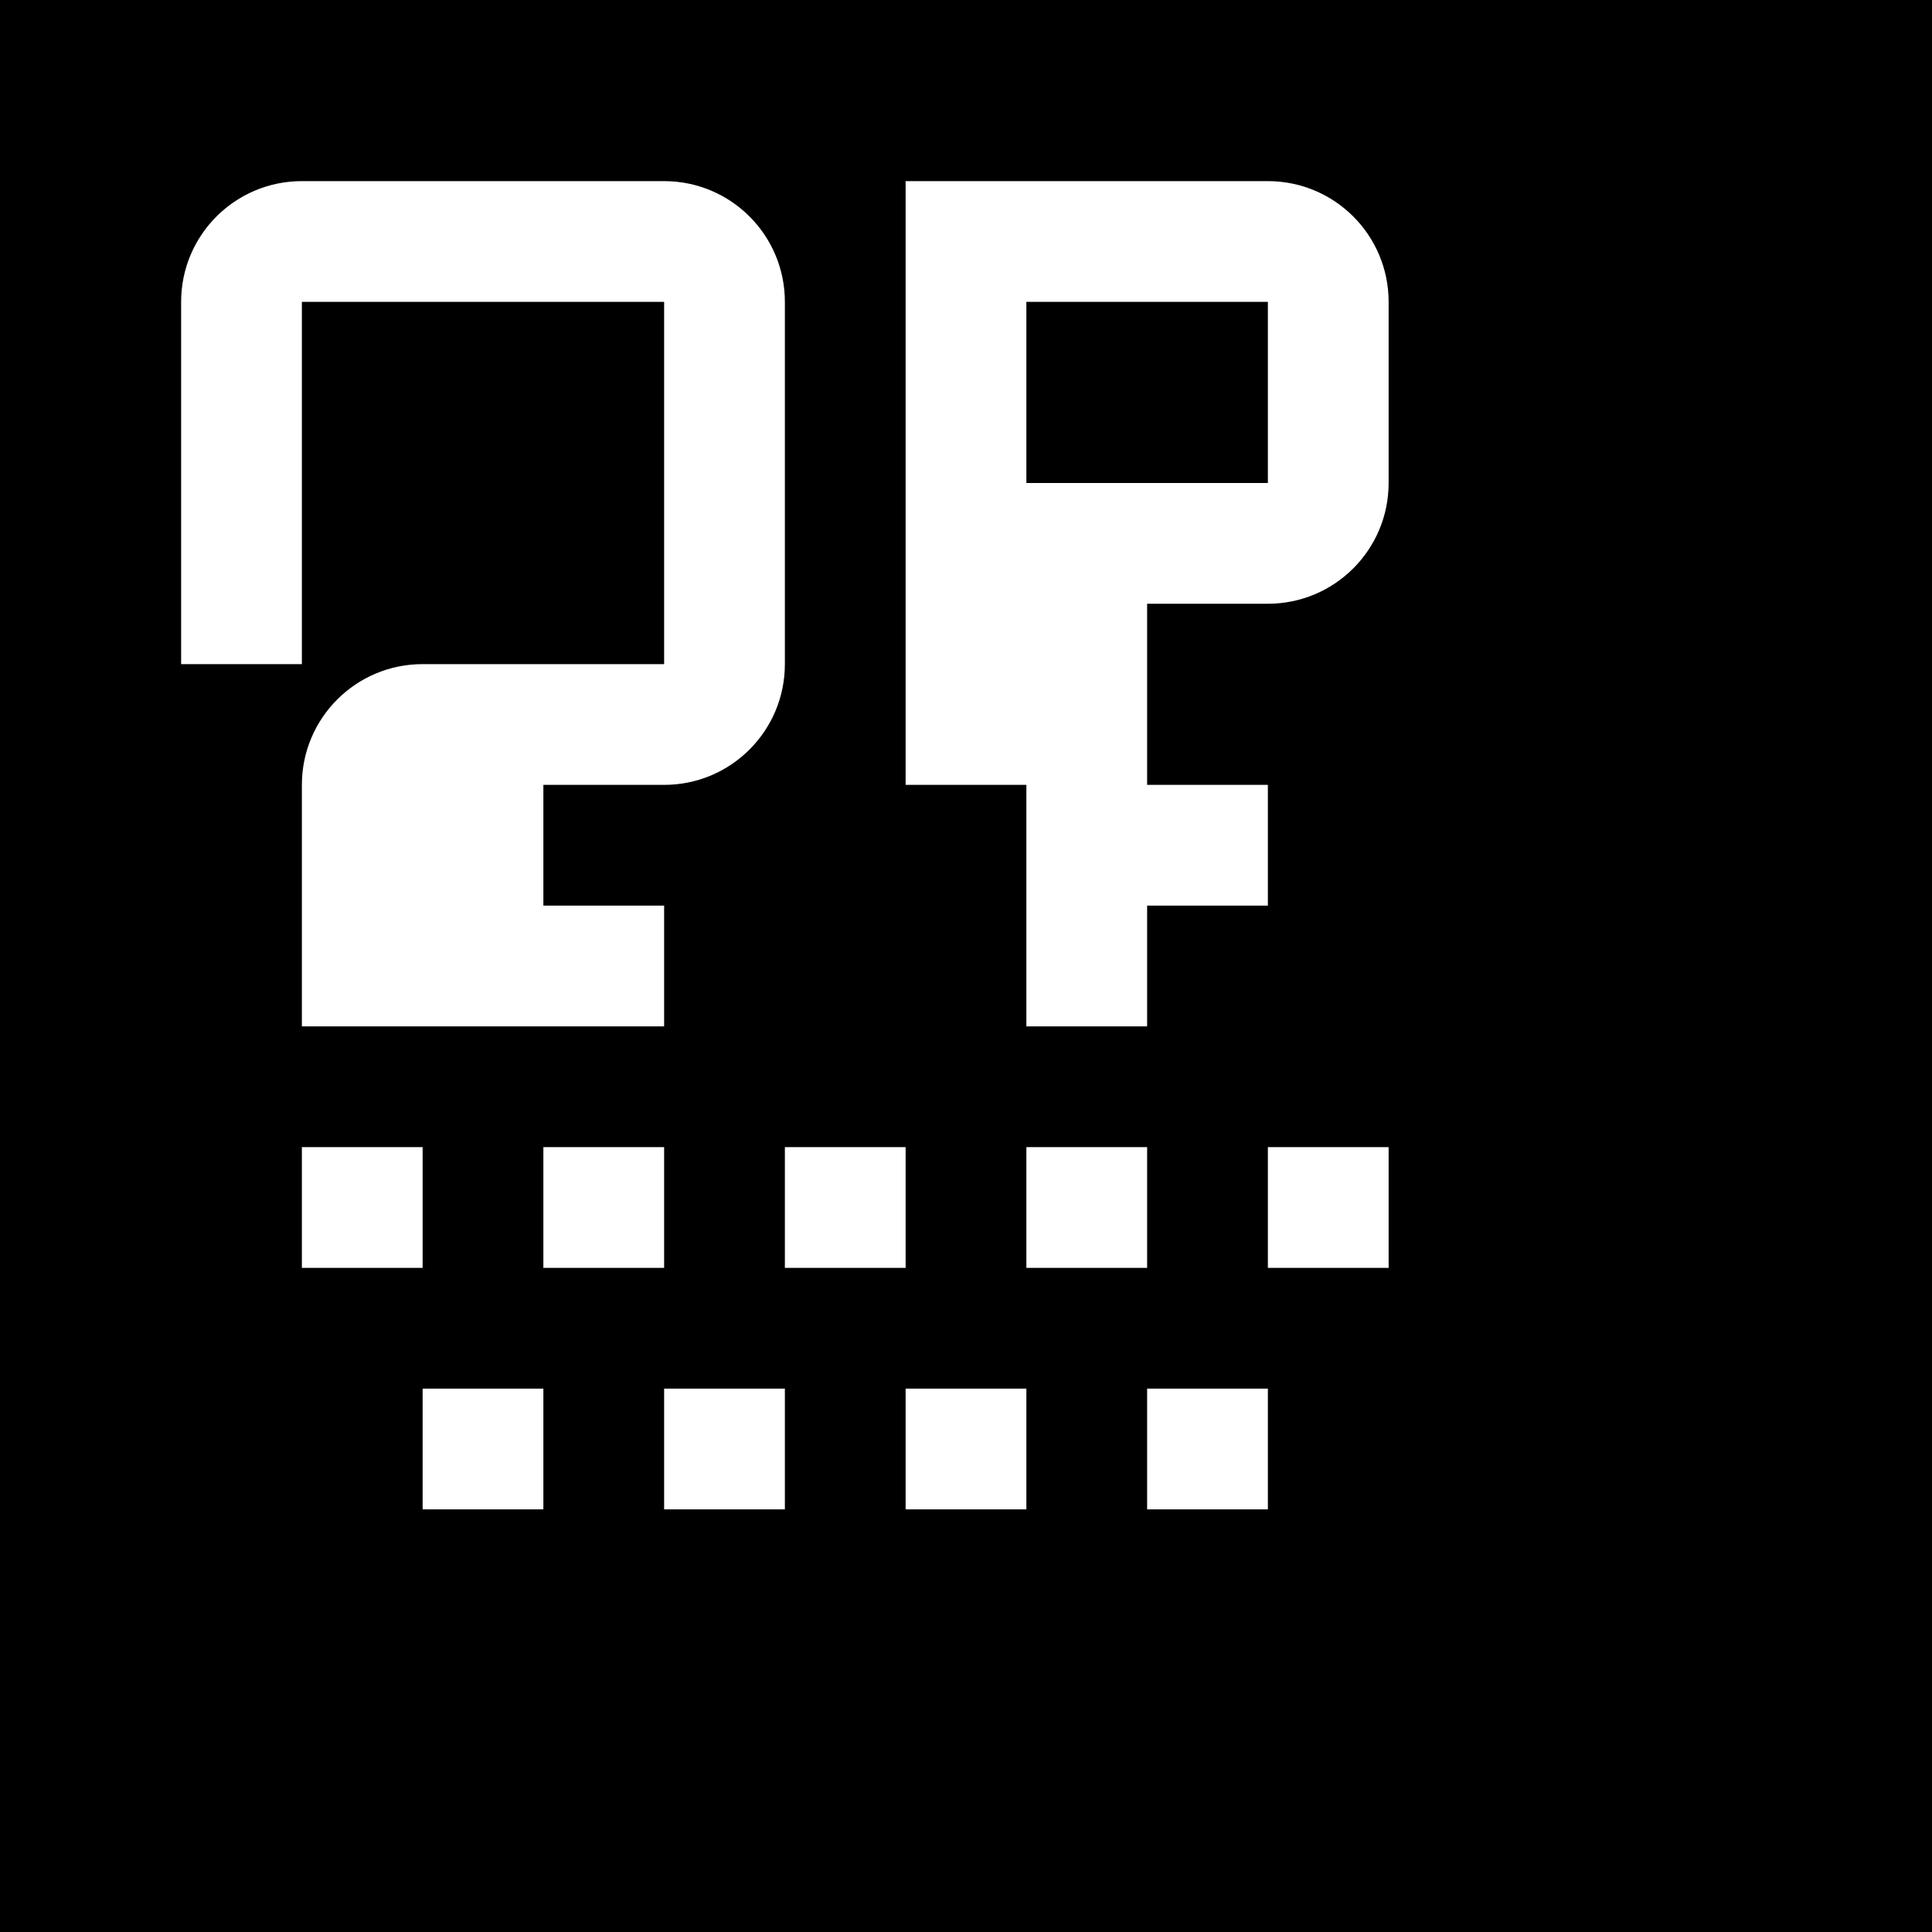 <svg width="32" height="32" viewBox="0 0 32 32" fill="none" xmlns="http://www.w3.org/2000/svg">
  <rect width="32" height="32" fill="#000000"/>
  <!-- Modern QR logo - simplified version of your design -->
  <g transform="translate(3, 3)">
    <!-- Letter Q -->
    <path d="M0 2C0 0.895 0.895 0 2 0h6c1.105 0 2 0.895 2 2v6c0 1.105-0.895 2-2 2H6v2h2v2H2v-4c0-1.105 0.895-2 2-2h4V2H2v6H0V2z" fill="white"/>
    <!-- Letter R -->
    <path d="M12 0h6c1.105 0 2 0.895 2 2v3c0 1.105-0.895 2-2 2h-2v3h2v2h-2v2h-2v-4h-2V0zm2 2v3h4V2h-4z" fill="white"/>
    <!-- QR code pattern dots -->
    <rect x="2" y="16" width="2" height="2" fill="white"/>
    <rect x="6" y="16" width="2" height="2" fill="white"/>
    <rect x="10" y="16" width="2" height="2" fill="white"/>
    <rect x="14" y="16" width="2" height="2" fill="white"/>
    <rect x="18" y="16" width="2" height="2" fill="white"/>
    <rect x="4" y="20" width="2" height="2" fill="white"/>
    <rect x="8" y="20" width="2" height="2" fill="white"/>
    <rect x="12" y="20" width="2" height="2" fill="white"/>
    <rect x="16" y="20" width="2" height="2" fill="white"/>
  </g>
</svg>